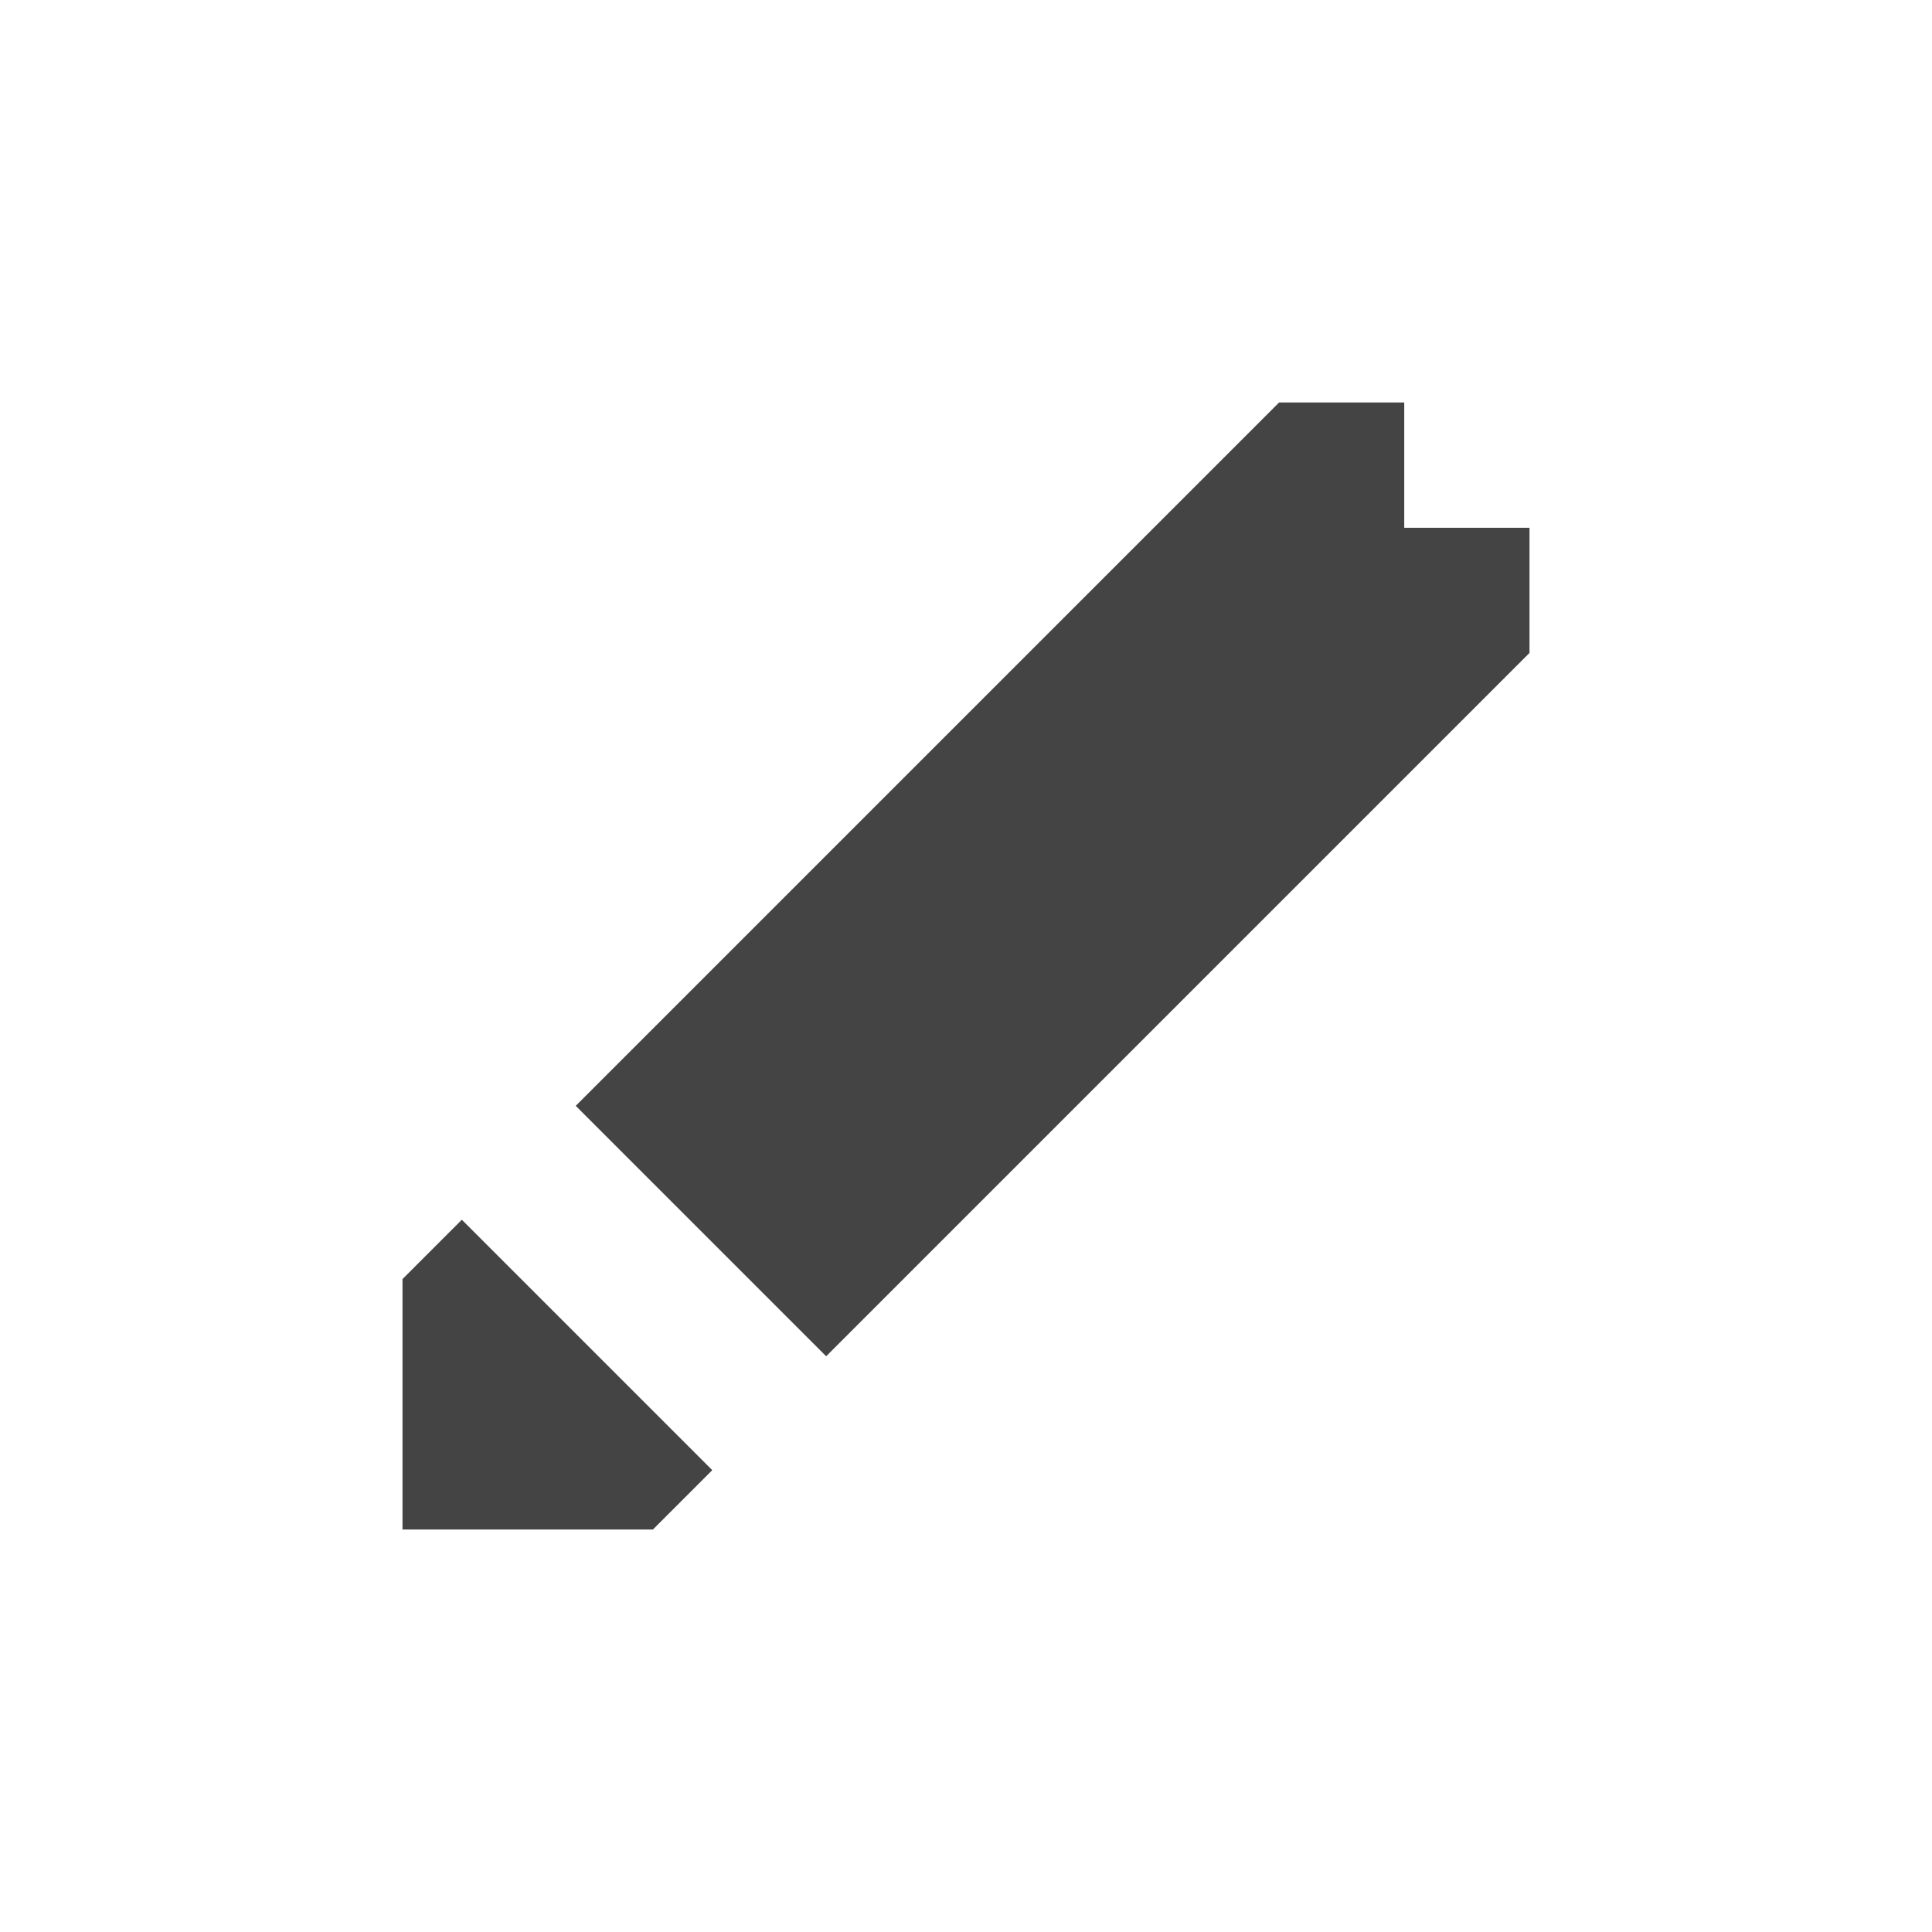 <svg width="24" height="24" viewBox="0 0 24 24" fill="none" xmlns="http://www.w3.org/2000/svg">
<path fill-rule="evenodd" clip-rule="evenodd" d="M5 19H8.111L8.848 18.263L5.737 15.152L5 15.889V19ZM10.263 16.848L19 8.111V6.556H17.444V5H15.889L7.152 13.737L10.263 16.848Z" fill="#444444"/>
</svg>
